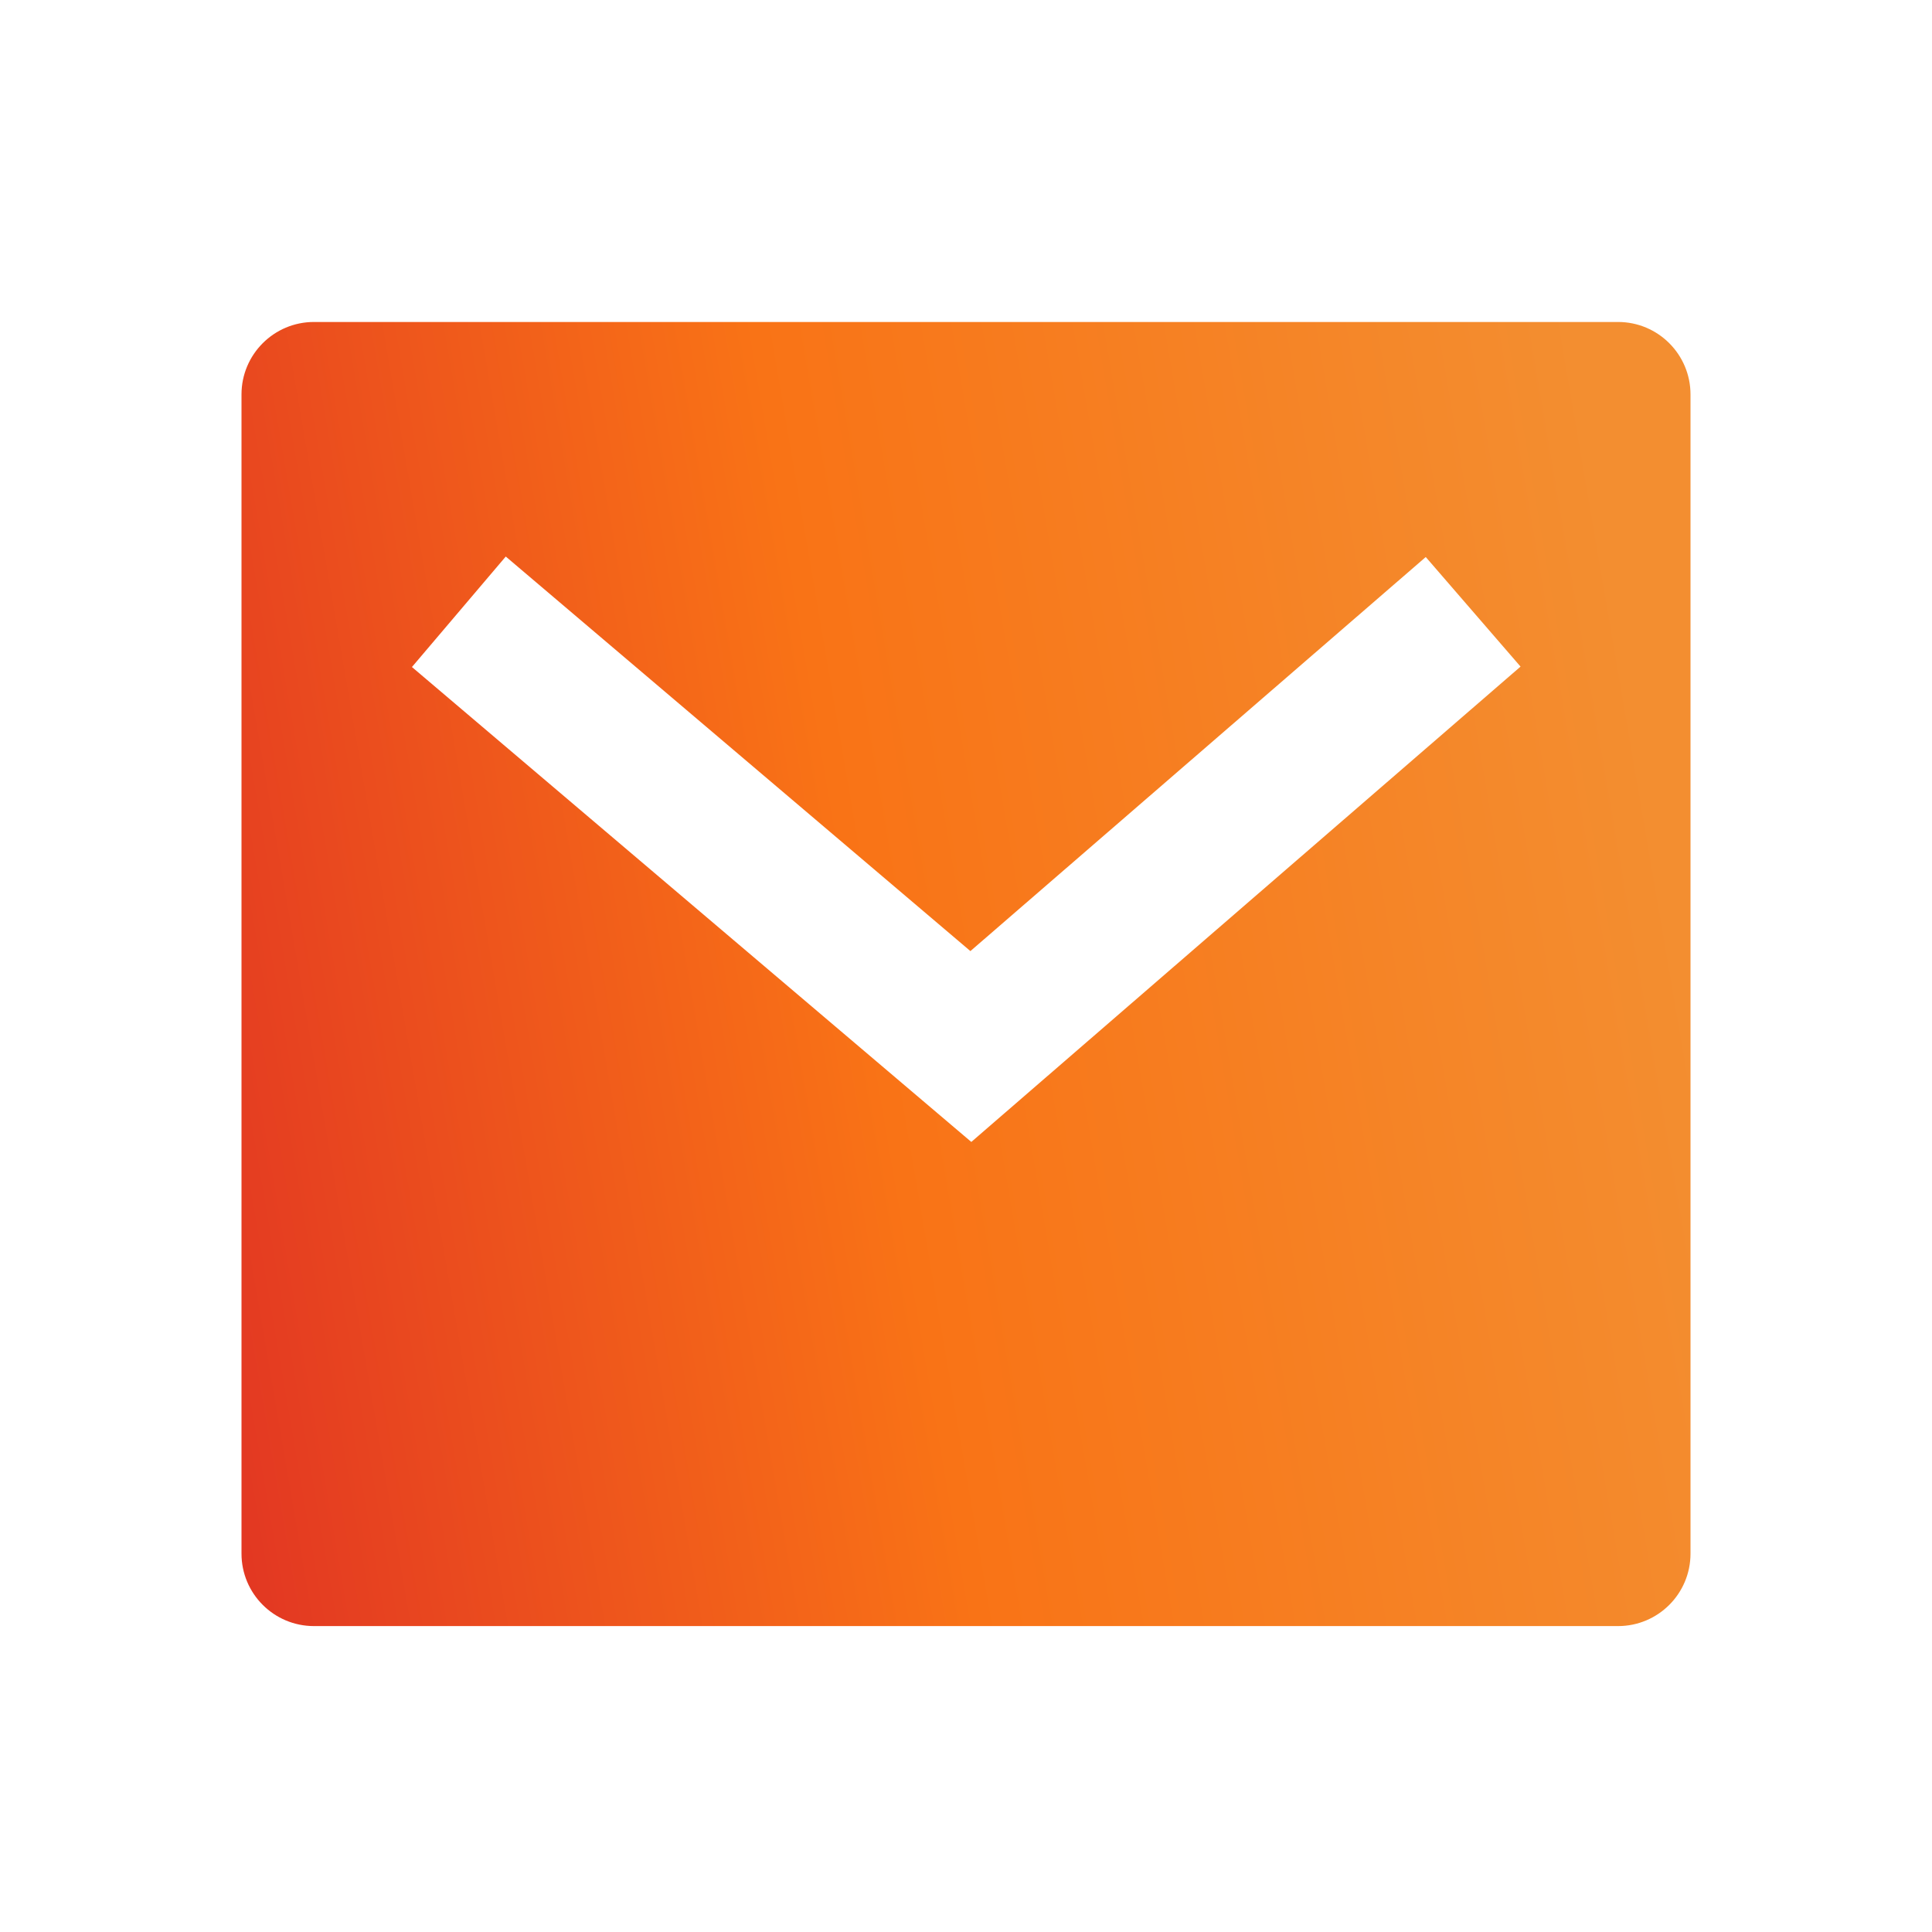 <svg width="32" height="32" viewBox="0 0 32 32" fill="none" xmlns="http://www.w3.org/2000/svg">
<g clip-path="url(#clip0_673_919)">
<path d="M5.2 5.333H26.8C27.463 5.333 28 5.871 28 6.533V25.733C28 26.396 27.463 26.933 26.8 26.933H5.2C4.537 26.933 4 26.396 4 25.733V6.533C4 5.871 4.537 5.333 5.2 5.333ZM16.073 15.753L8.377 9.218L6.823 11.048L16.088 18.914L25.185 11.041L23.615 9.226L16.073 15.753Z" fill="url(#paint0_linear_673_919)"/>
</g>
<defs>
<linearGradient id="paint0_linear_673_919" x1="1.243" y1="32.223" x2="31.719" y2="27.005" gradientUnits="userSpaceOnUse">
<stop offset="0.01" stop-color="#DC2626"/>
<stop offset="0.505" stop-color="#F97316"/>
<stop offset="0.938" stop-color="#F38E30"/>
</linearGradient>
<clipPath id="clip0_673_919">
<rect width="32" height="32" fill="white"/>
</clipPath>
</defs>
</svg>

